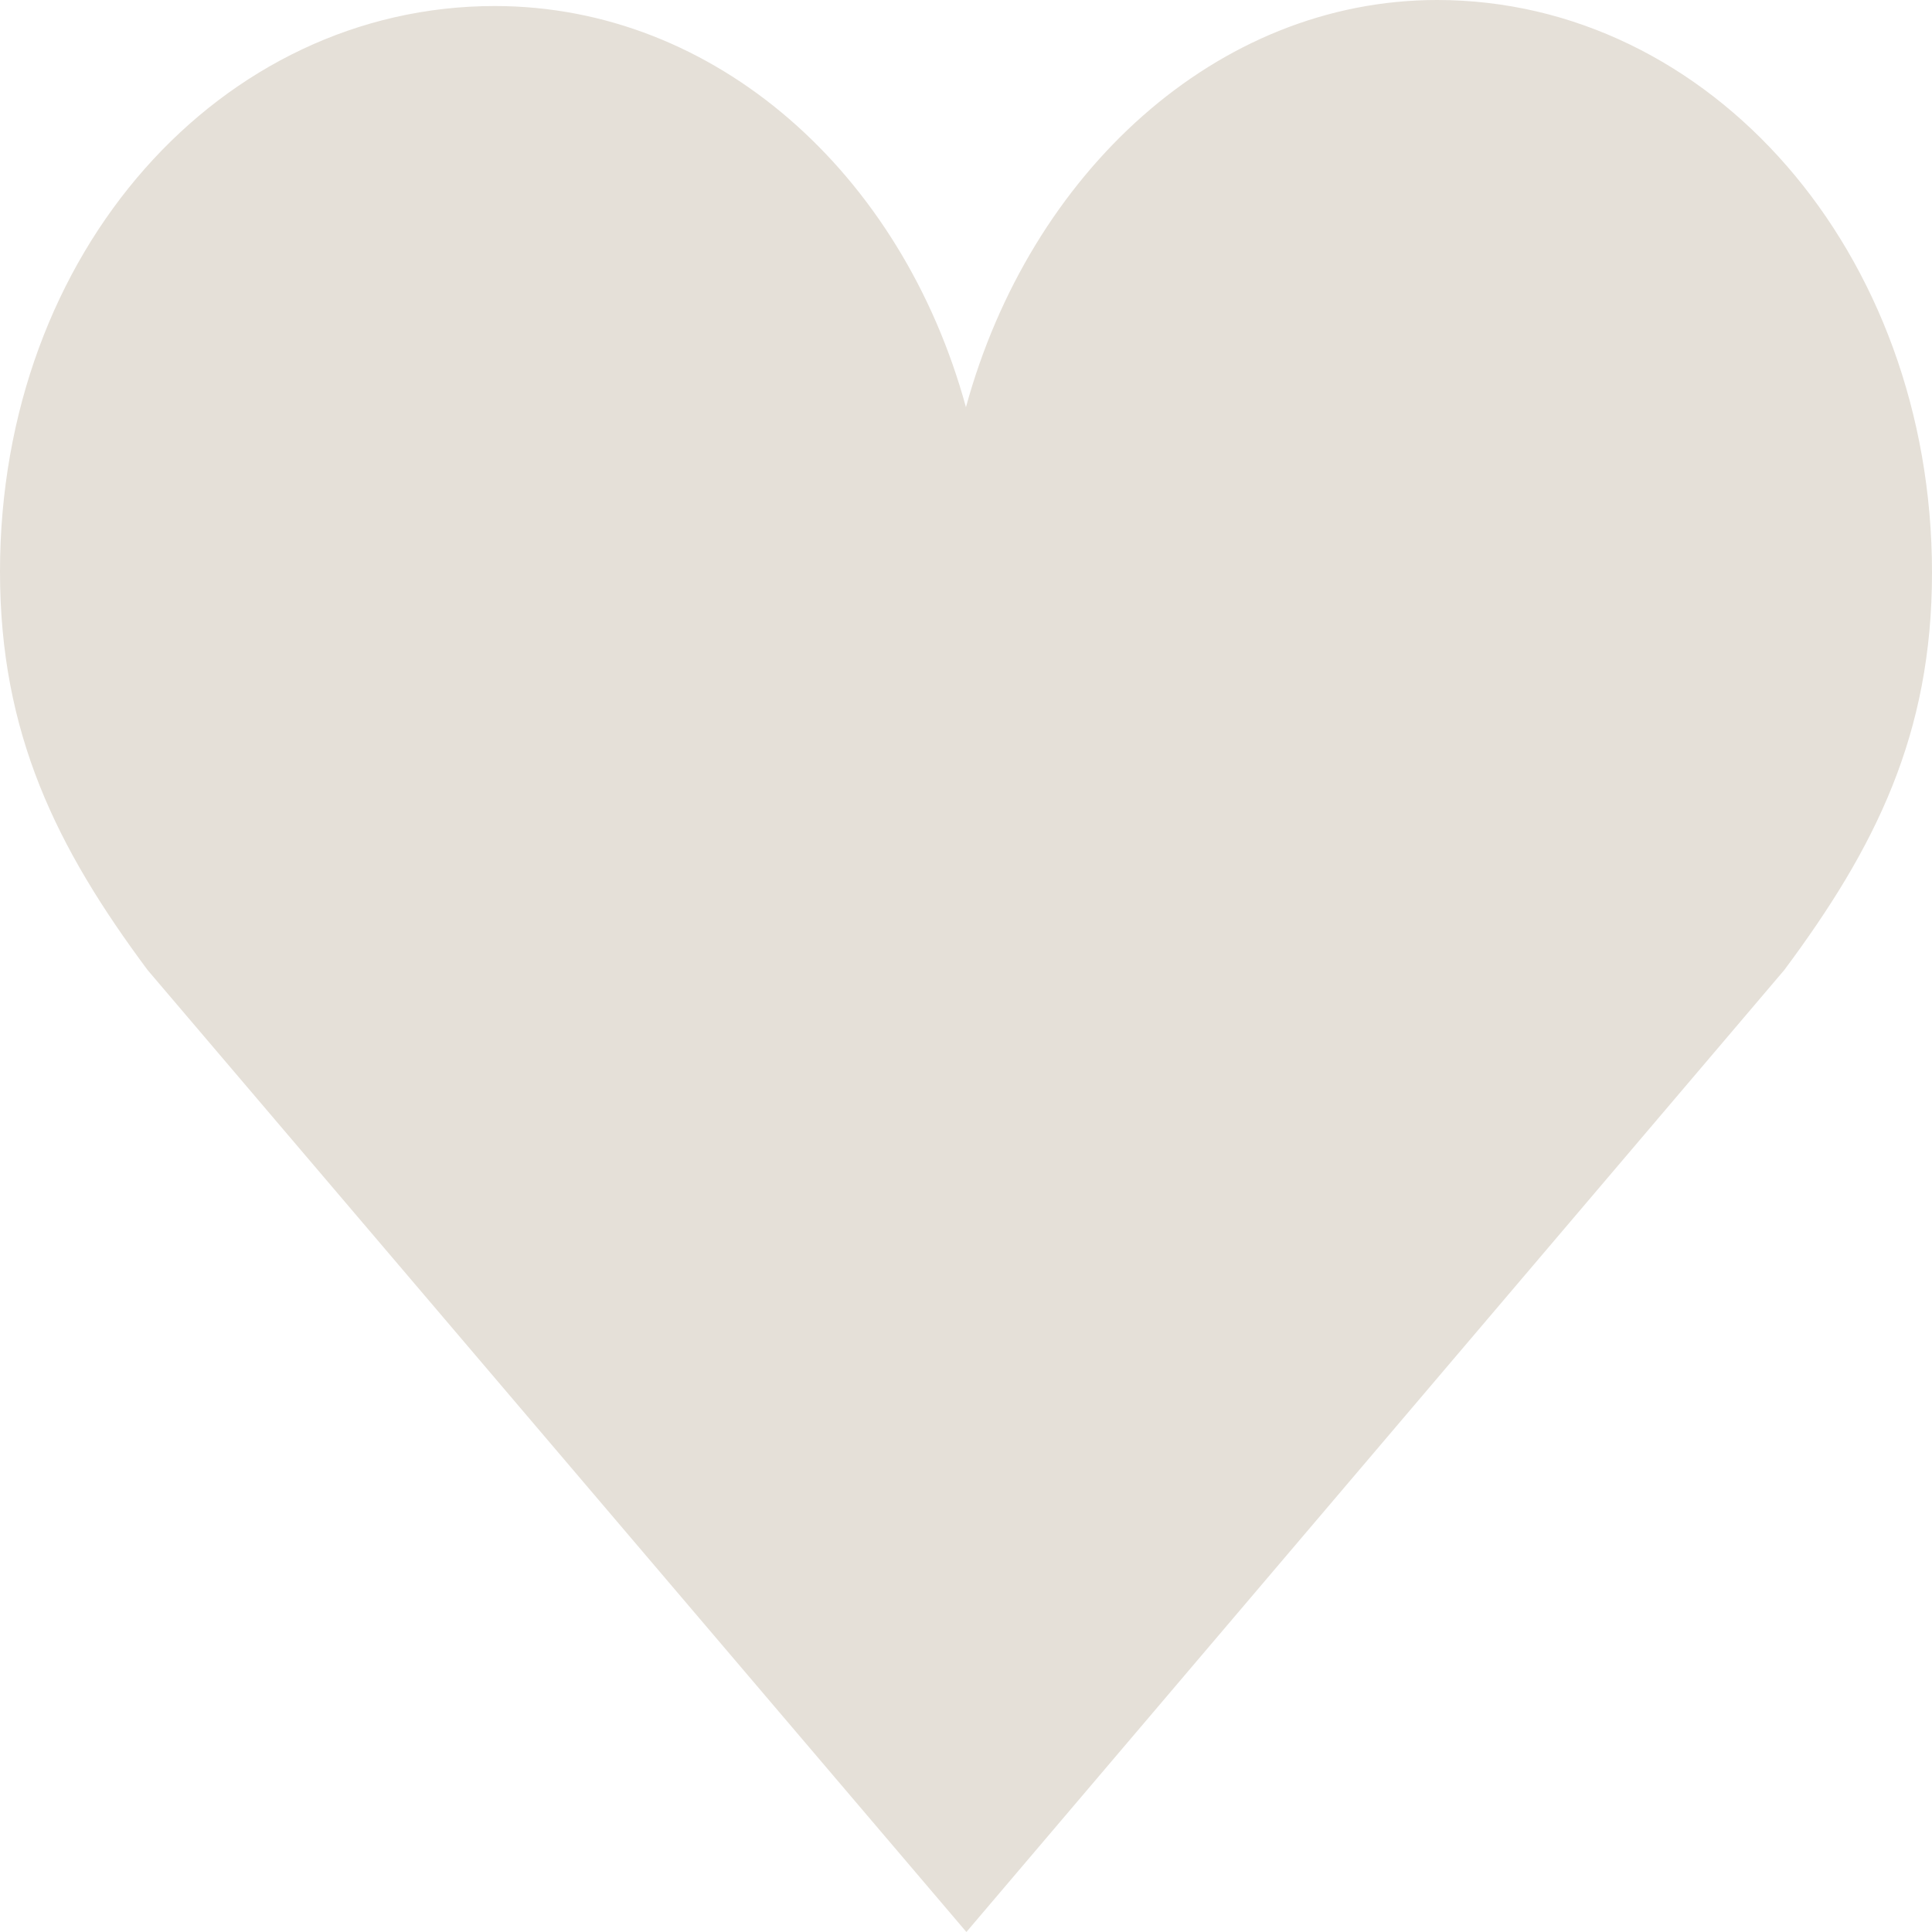 <svg width="218" height="218" viewBox="0 0 218 218" fill="none" xmlns="http://www.w3.org/2000/svg">
<path d="M218 64.621C218 28.456 192.983 0 162.156 0C137.264 0 116.207 19.543 108.994 45.948C101.775 19.546 80.718 0.68 55.825 0.68C24.992 0.68 0 28.325 0 64.504C0 82.758 6.383 95.656 16.655 109.457L109.045 218L201.329 109.457C211.611 95.656 218 82.862 218 64.621Z" fill="#E5E0D8"/>
</svg>
